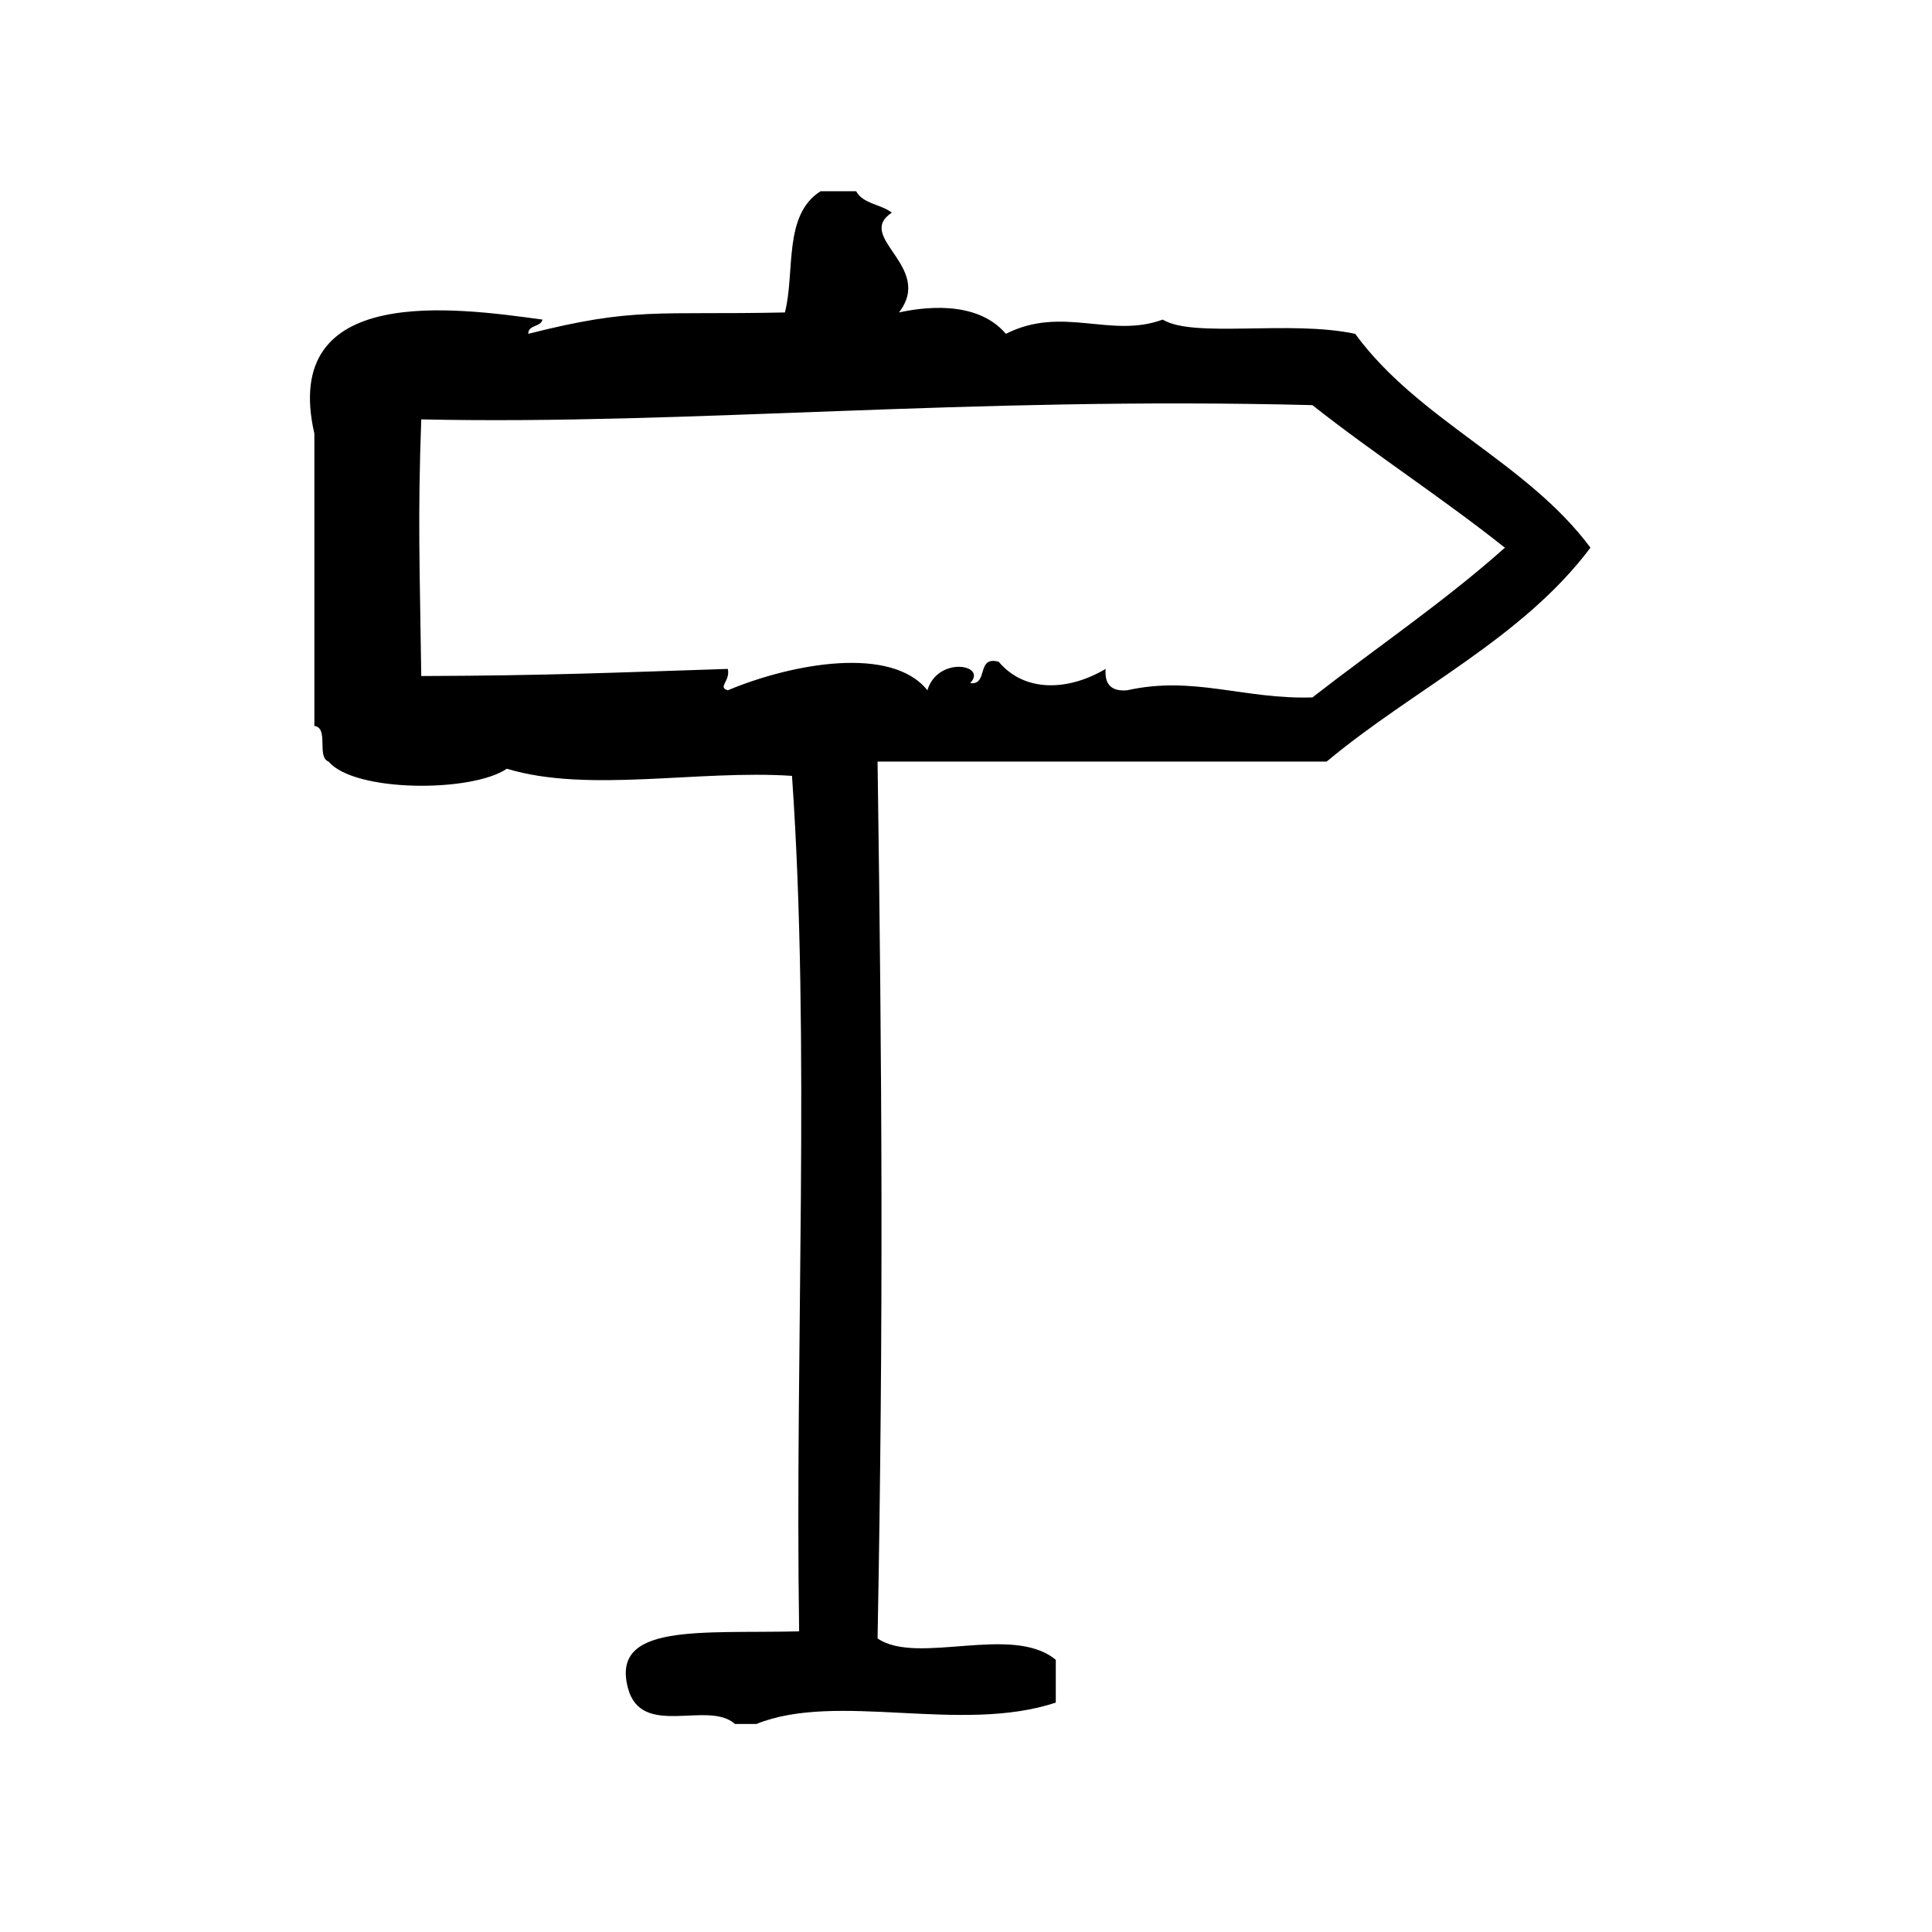 <?xml version="1.0" encoding="UTF-8"?>
<!-- Uploaded to: SVG Repo, www.svgrepo.com, Generator: SVG Repo Mixer Tools -->
<svg fill="#000000" width="800px" height="800px" version="1.1" viewBox="144 144 512 512" xmlns="http://www.w3.org/2000/svg">
 <path d="m503.14 232.47c-17.477-3.723-42.809 1.227-51.012-3.777-13.809 5.109-26.551-3.832-41.555 3.777-7.863-9.266-22.625-6.91-28.34-5.668 9.398-12.137-11.816-19.902-1.891-26.449-2.824-2.211-7.723-2.348-9.445-5.668h-9.445c-9.973 6.297-6.691 21.418-9.445 32.117-33.984 0.738-39.691-1.527-68.016 5.668 0.016-2.496 3.305-1.723 3.777-3.777-22.977-3.141-69.598-9.762-60.457 30.23v77.461c3.93 0.488 0.512 8.297 3.777 9.445 6.856 8.18 37.984 8.211 47.23 1.891 21.5 6.519 50.656 0.234 75.57 1.891 4.902 70.297 0.754 151 1.891 226.71-25.984 0.652-50.066-2.312-45.344 15.113 3.621 13.359 21.215 3.039 28.34 9.438h5.668c21.453-8.668 54.191 2.684 79.352-5.668v-11.328c-11.477-9.605-36.707 1.566-47.23-5.676 1.59-85.238 1.172-149.16 0-232.38h119.02c22.984-19.207 51.82-32.566 69.902-56.68-16.922-22.75-45.59-33.762-62.352-56.672zm-11.344 96.355c-18.145 0.566-31.426-5.832-49.113-1.891-4.117 0.348-6.016-1.543-5.676-5.668-9.746 5.785-21.34 6.391-28.34-1.891-6.07-1.66-2.59 6.234-7.559 5.668 4.707-4.953-8.629-7.227-11.336 1.891-9.477-11.895-35.684-7.195-52.898 0-2.801-0.82 0.746-2.418 0-5.668-29.133 0.938-47.066 1.777-81.238 1.891-0.387-29.285-0.961-41.391 0-68.016 70.926 1.535 144.37-6.125 236.16-3.777 16.547 13.059 34.543 24.664 51.012 37.785-15.973 14.25-34.008 26.449-51.012 39.676z" fill-rule="evenodd"/>
</svg>